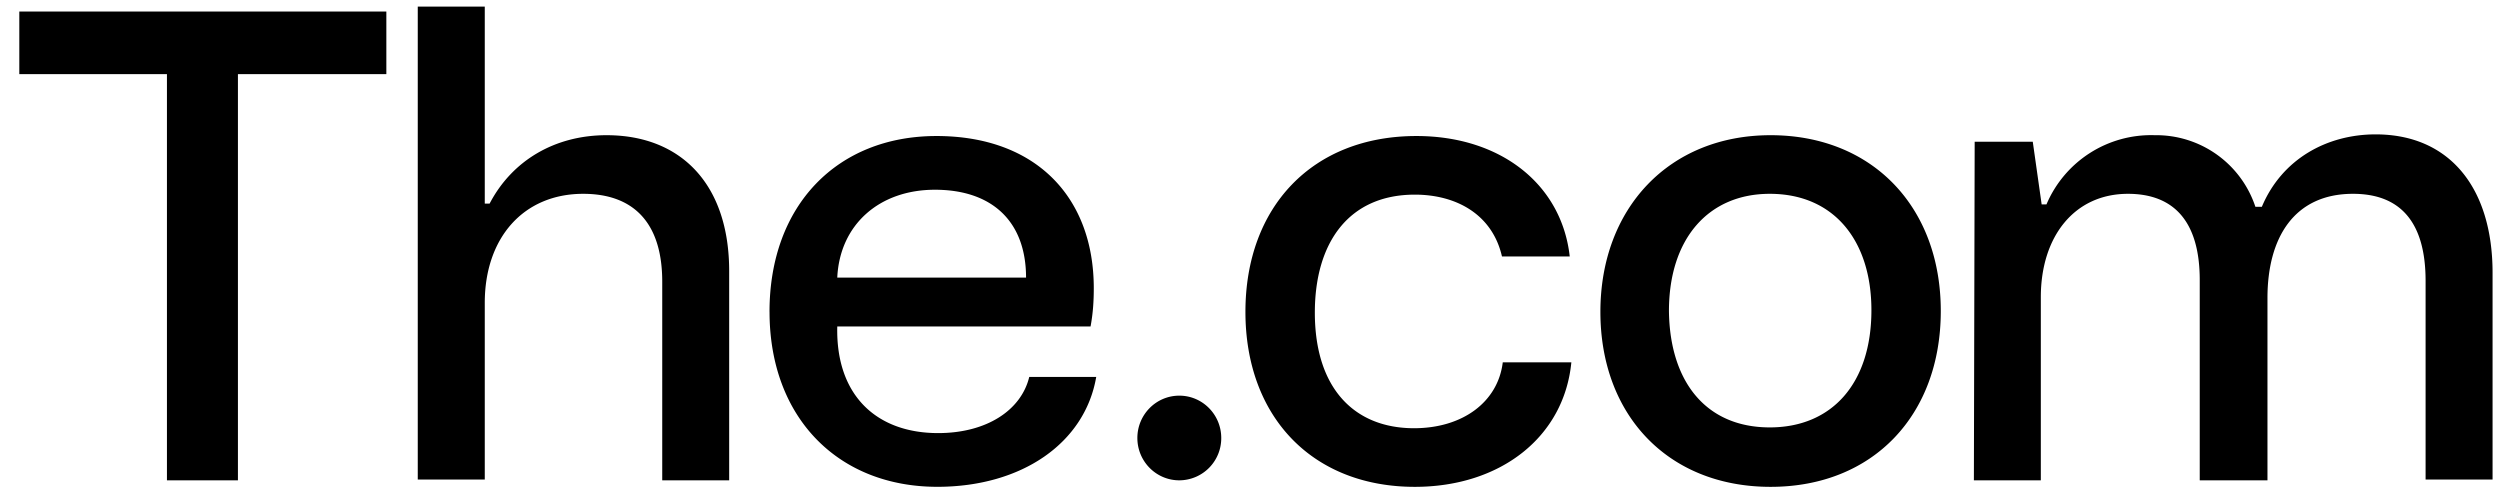 <svg xmlns="http://www.w3.org/2000/svg" fill="none" viewBox="0 0 76 15"><g fill="#000" clip-path="url(#a)"><path d="M11.745 2.254H7.233v12.348H5.075V2.254H.587V.35h11.158v1.905ZM12.701.2h2.036V6.19h.147C15.57 4.877 16.87 4.11 18.44 4.11c2.256 0 3.727 1.485 3.727 4.132v6.36h-2.035V8.564c0-1.831-.908-2.672-2.403-2.672-1.815 0-2.992 1.336-2.992 3.315v5.37H12.7V.2ZM23.393 9.48c0-3.242 2.06-5.345 5.076-5.345 3.017 0 4.782 1.855 4.782 4.627 0 .396-.024.767-.098 1.163h-7.7c-.049 2.103 1.202 3.241 3.066 3.241 1.47 0 2.525-.692 2.77-1.707h2.036c-.343 2.004-2.256 3.34-4.831 3.34-3.016 0-5.1-2.103-5.1-5.32Zm7.799-1.04c0-1.707-1.03-2.672-2.771-2.672-1.693 0-2.894 1.064-2.968 2.672h5.739ZM43.011 14.8c-3.114 0-5.15-2.129-5.15-5.32 0-3.193 2.036-5.345 5.2-5.345 2.55 0 4.413 1.46 4.659 3.662h-2.06c-.294-1.287-1.398-1.88-2.649-1.88-2.01 0-3.04 1.46-3.04 3.587 0 2.302 1.201 3.514 3.016 3.514 1.471 0 2.55-.792 2.697-2.004h2.085C47.548 13.29 45.61 14.8 43.01 14.8ZM53.826 4.11C56.916 4.11 59 6.288 59 9.455S56.94 14.8 53.826 14.8c-3.114 0-5.174-2.178-5.174-5.32 0-3.143 2.084-5.37 5.174-5.37Zm-.025 8.883c1.889 0 3.09-1.336 3.09-3.563 0-2.103-1.128-3.538-3.09-3.538-1.863 0-3.065 1.36-3.065 3.563.025 2.153 1.128 3.538 3.065 3.538ZM60.03 4.308h1.766l.27 1.905h.147a3.455 3.455 0 0 1 3.286-2.103 3.176 3.176 0 0 1 3.065 2.177h.196c.613-1.46 1.987-2.202 3.458-2.202 2.256 0 3.556 1.633 3.556 4.207v6.285h-2.036V8.539c0-1.806-.784-2.647-2.207-2.647-1.79 0-2.6 1.336-2.6 3.167v5.543h-2.059V8.514c0-1.781-.785-2.622-2.183-2.622-1.618 0-2.648 1.286-2.648 3.142v5.568h-2.035l.024-10.294ZM35.85 14.602a1.28 1.28 0 0 0 1.276-1.287c0-.71-.57-1.287-1.275-1.287-.704 0-1.275.576-1.275 1.287 0 .71.57 1.287 1.275 1.287Z"/></g><defs><clipPath id="a"><path fill="#fff" d="M0 0h75.186v14.599H0z" transform="translate(.587 .2)"/></clipPath></defs></svg>